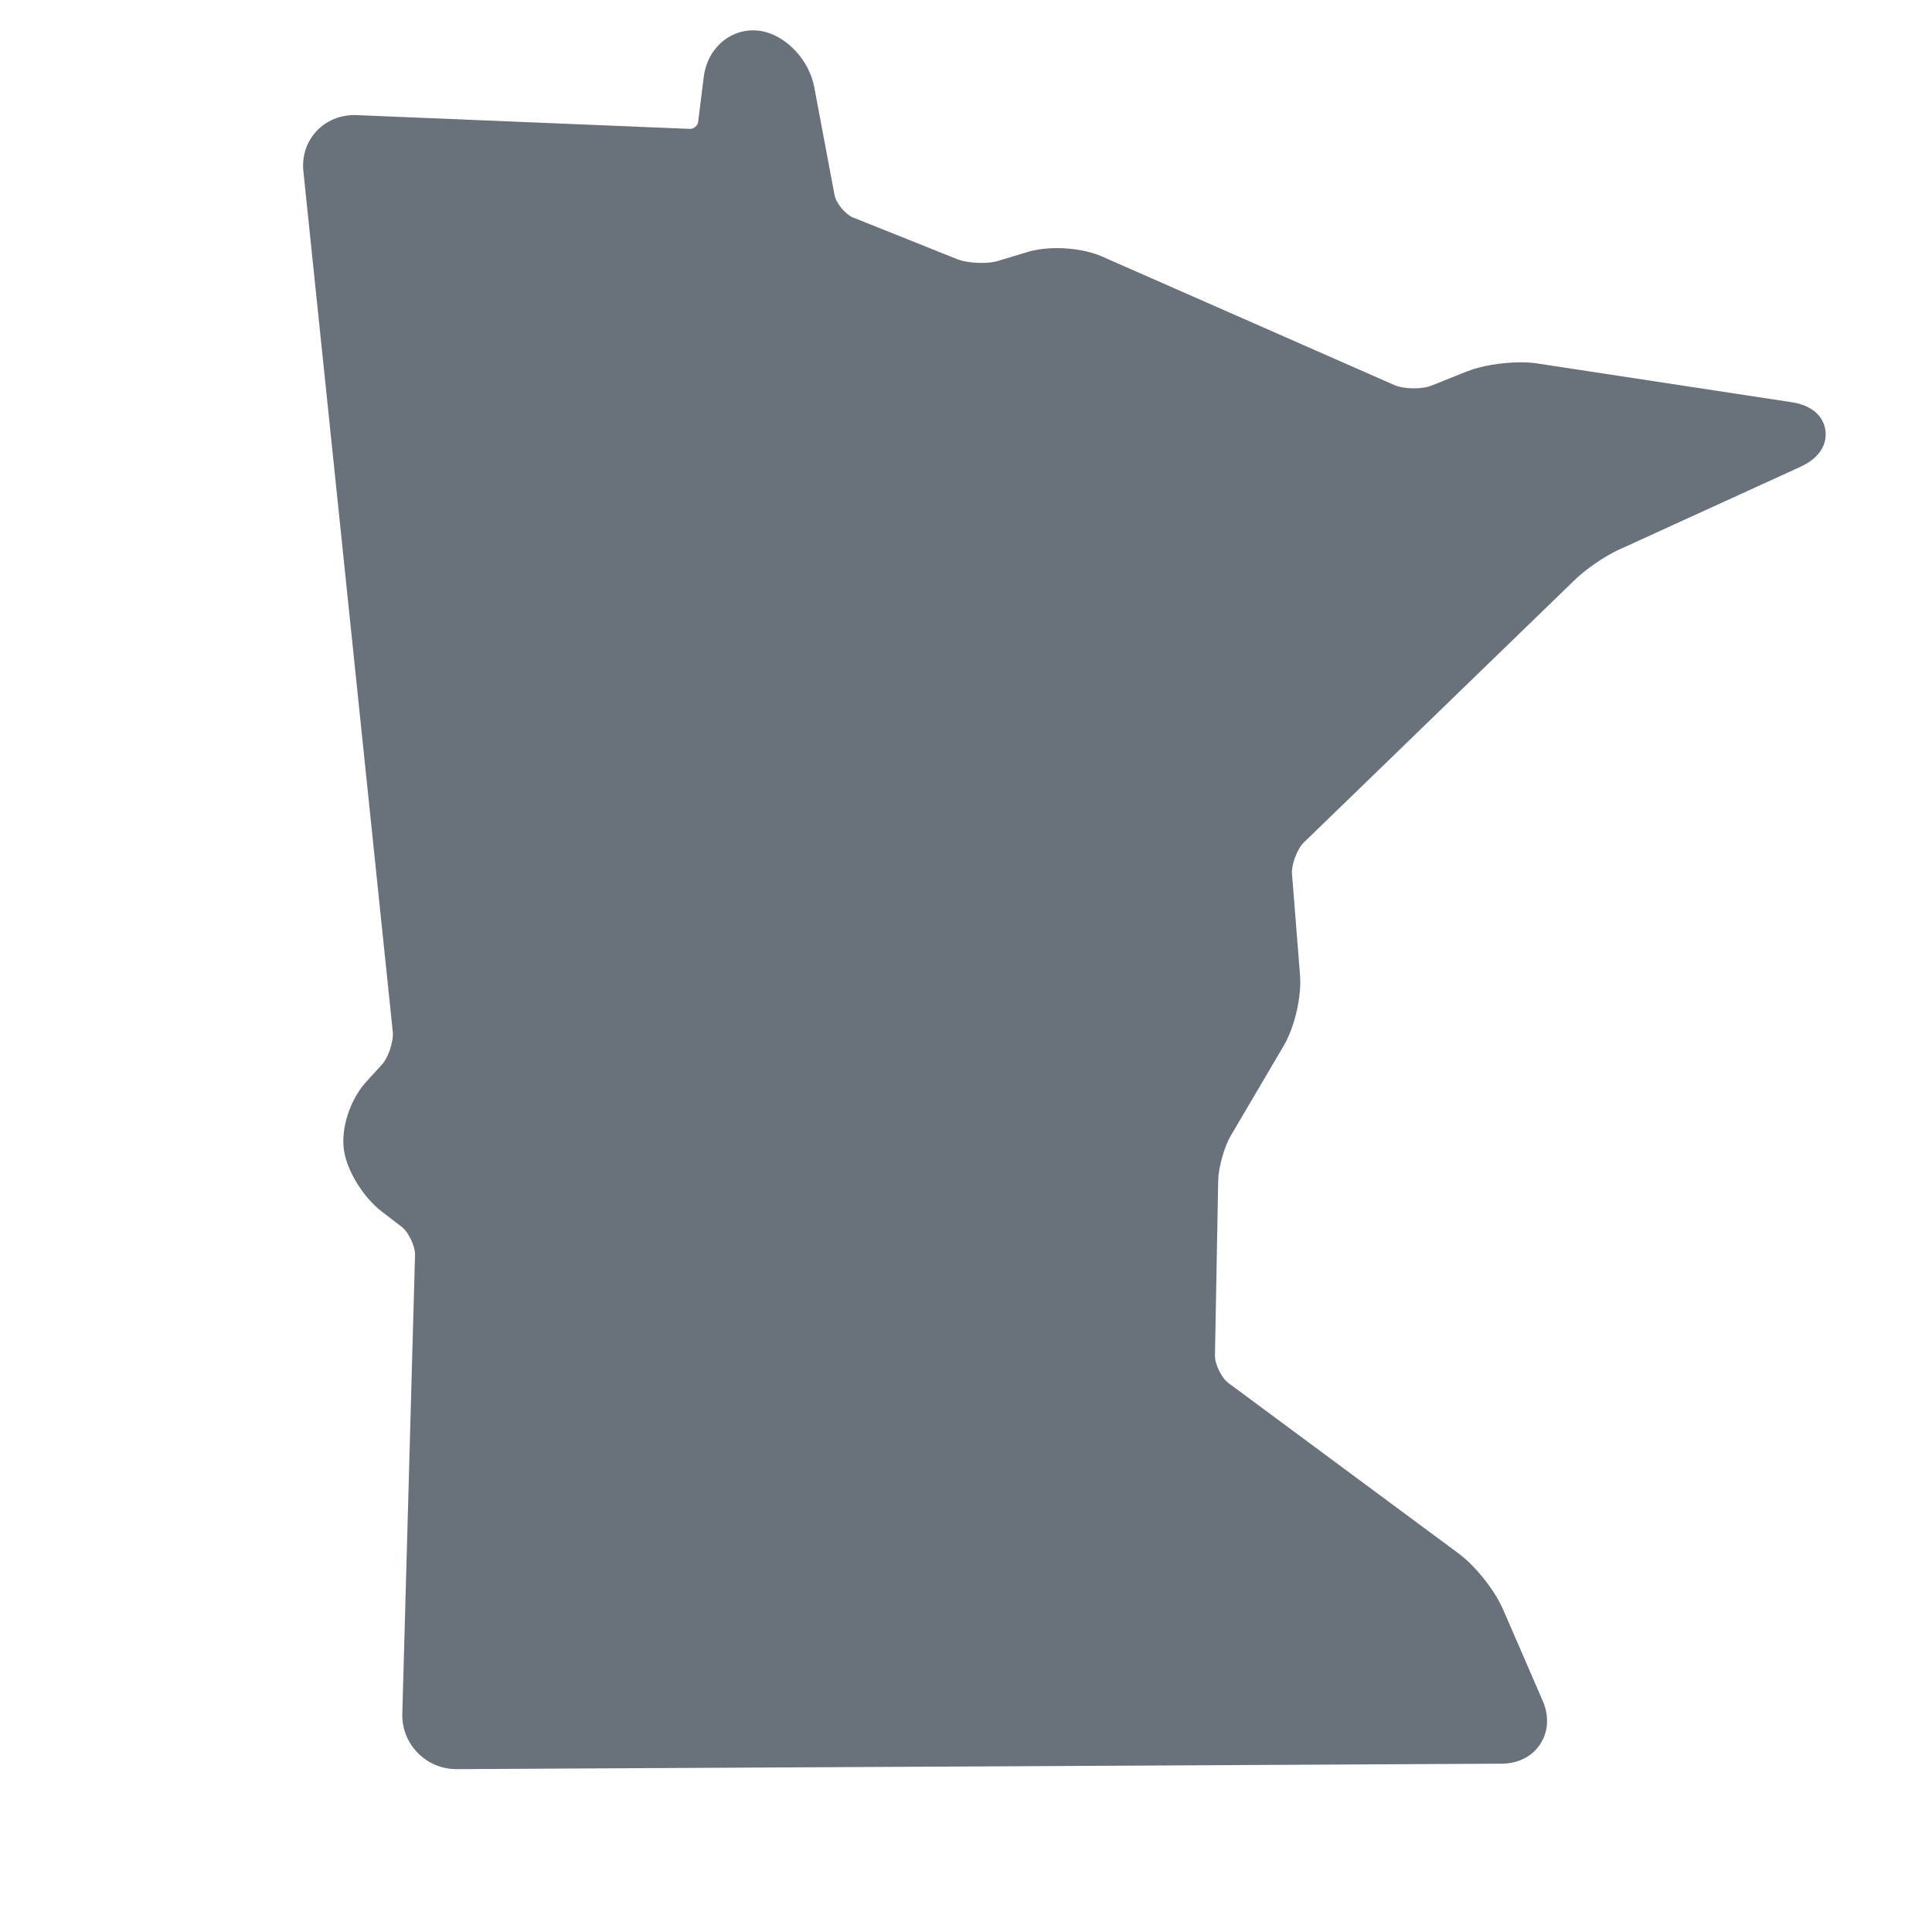 <svg width="50" height="50" viewBox="0 0 50 50" fill="none" xmlns="http://www.w3.org/2000/svg">
<path d="M47.242 11.137C47.217 10.953 47.08 10.515 46.361 10.408L39.79 9.407C39.658 9.386 39.511 9.377 39.35 9.377C38.863 9.377 38.328 9.468 37.958 9.615L37.029 9.986C36.925 10.027 36.763 10.05 36.592 10.05C36.362 10.05 36.182 10.008 36.092 9.968L28.513 6.635C28.201 6.499 27.779 6.421 27.357 6.421C27.079 6.421 26.82 6.455 26.605 6.518L25.817 6.756C25.713 6.787 25.561 6.804 25.397 6.804C25.161 6.804 24.922 6.767 24.776 6.709L22.07 5.626C21.88 5.55 21.637 5.255 21.599 5.054L21.072 2.251C20.947 1.578 20.386 0.96 19.768 0.817C19.677 0.796 19.584 0.785 19.489 0.785C18.837 0.785 18.3 1.292 18.213 1.989L18.067 3.163C18.055 3.25 17.955 3.336 17.86 3.336L9.223 2.979C8.818 2.964 8.437 3.12 8.177 3.408C7.926 3.687 7.811 4.053 7.852 4.439L10.165 26.704C10.191 26.945 10.05 27.372 9.885 27.549L9.485 27.989C9.056 28.457 8.813 29.21 8.904 29.785C8.989 30.317 9.407 30.993 9.877 31.352L10.399 31.753C10.574 31.89 10.747 32.254 10.741 32.474L10.412 44.34C10.4 44.724 10.539 45.085 10.806 45.36C11.072 45.633 11.43 45.785 11.812 45.785L38.861 45.644C39.288 45.642 39.654 45.458 39.861 45.137C40.072 44.816 40.096 44.41 39.925 44.017L38.9 41.653C38.683 41.155 38.191 40.533 37.754 40.208L31.791 35.792C31.614 35.662 31.439 35.305 31.443 35.084L31.527 30.534C31.534 30.215 31.686 29.674 31.849 29.398L33.224 27.061C33.507 26.576 33.69 25.79 33.644 25.229L33.436 22.608C33.419 22.377 33.571 21.971 33.739 21.807L40.784 14.98C41.04 14.732 41.548 14.385 41.871 14.238L46.595 12.081C47.255 11.778 47.269 11.319 47.242 11.137Z" fill="#69727A"/>
</svg>
